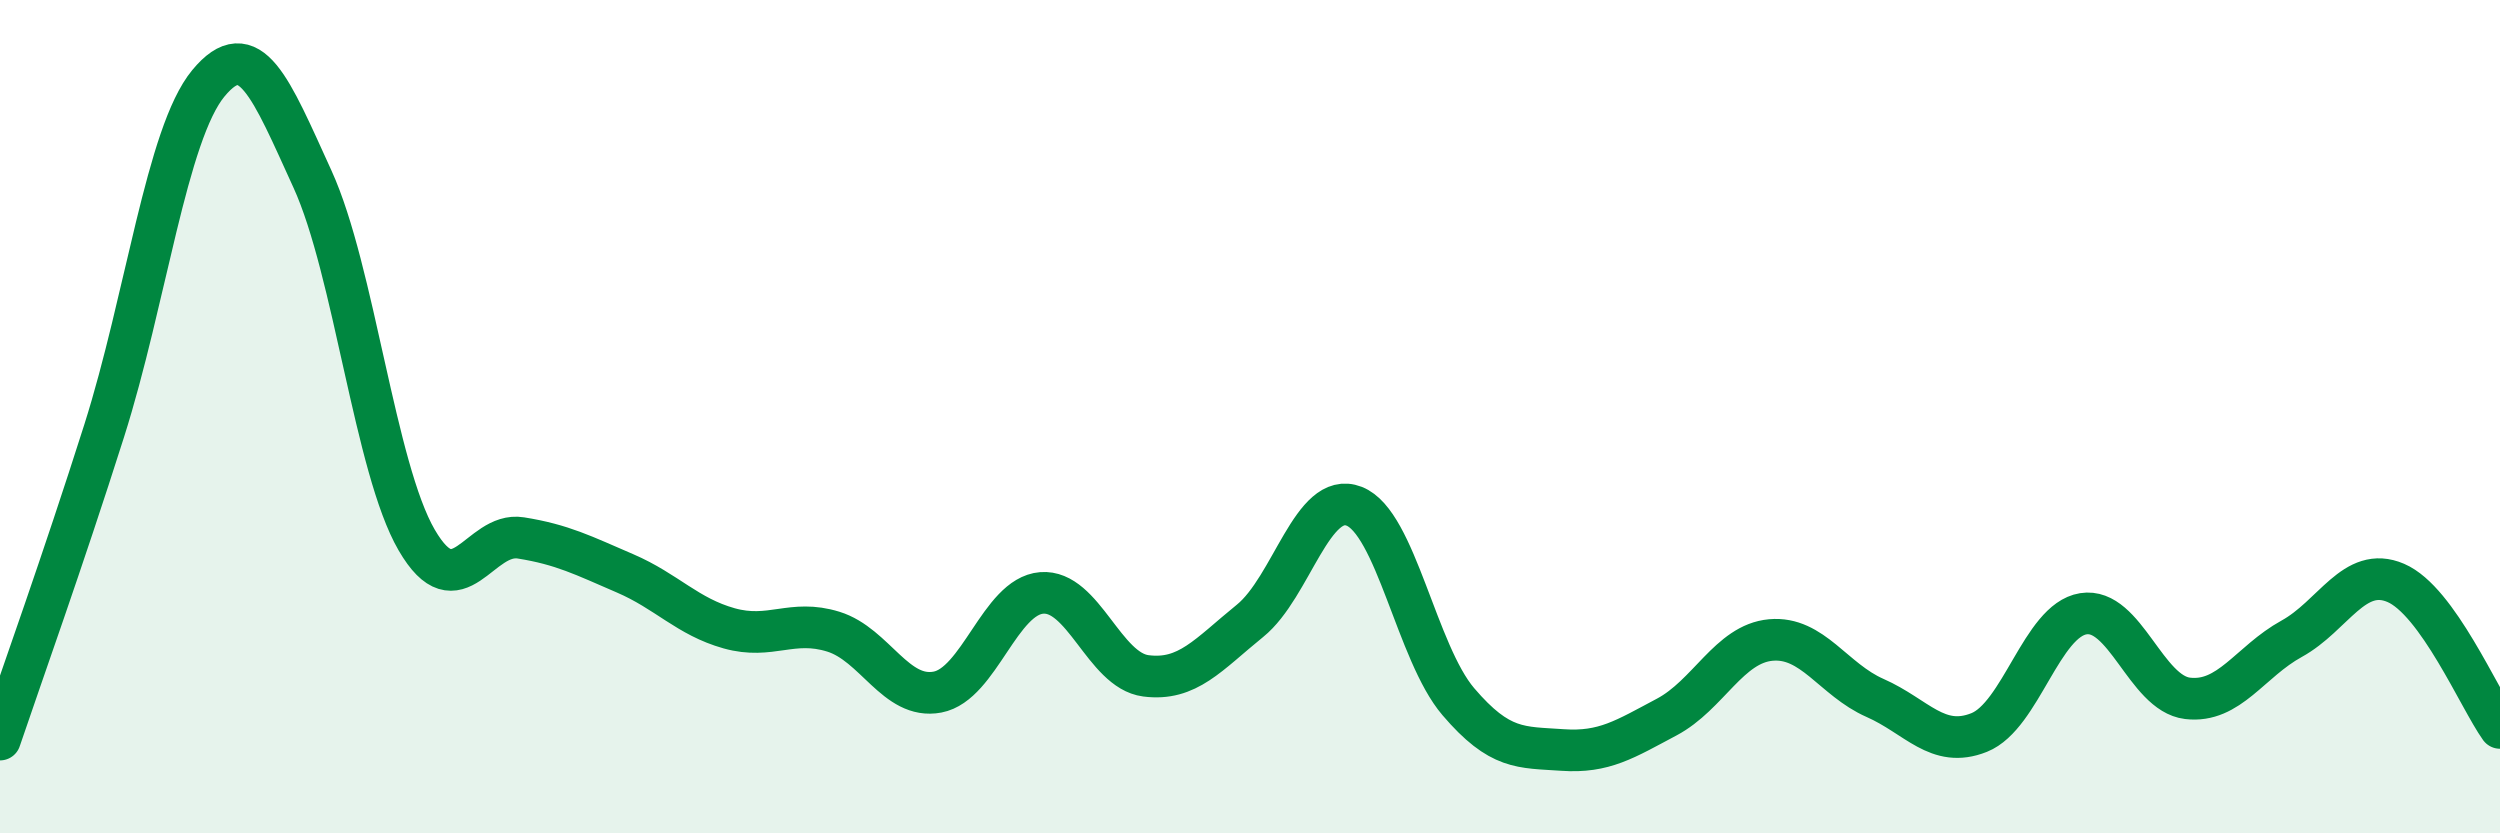 
    <svg width="60" height="20" viewBox="0 0 60 20" xmlns="http://www.w3.org/2000/svg">
      <path
        d="M 0,17.75 C 0.5,16.27 1.5,13.49 2.5,10.34 C 3.5,7.19 4,3.21 5,2 C 6,0.79 6.5,2.11 7.5,4.3 C 8.5,6.49 9,11.24 10,12.96 C 11,14.68 11.5,12.75 12.5,12.91 C 13.5,13.07 14,13.33 15,13.76 C 16,14.19 16.5,14.8 17.5,15.08 C 18.5,15.36 19,14.85 20,15.16 C 21,15.47 21.5,16.8 22.5,16.61 C 23.5,16.42 24,14.31 25,14.23 C 26,14.15 26.5,16.09 27.5,16.22 C 28.5,16.35 29,15.71 30,14.9 C 31,14.09 31.5,11.76 32.5,12.15 C 33.5,12.54 34,15.67 35,16.84 C 36,18.01 36.5,17.93 37.5,18 C 38.5,18.07 39,17.74 40,17.21 C 41,16.68 41.5,15.45 42.5,15.36 C 43.5,15.27 44,16.31 45,16.75 C 46,17.19 46.5,17.98 47.5,17.58 C 48.5,17.18 49,14.89 50,14.73 C 51,14.57 51.5,16.64 52.5,16.76 C 53.5,16.88 54,15.88 55,15.33 C 56,14.78 56.5,13.56 57.5,13.99 C 58.5,14.42 59.5,16.77 60,17.47L60 20L0 20Z"
        fill="#008740"
        opacity="0.1"
        stroke-linecap="round"
        stroke-linejoin="round"
      />
      <path
        d="M 0,17.75 C 0.5,16.27 1.5,13.49 2.5,10.34 C 3.5,7.19 4,3.21 5,2 C 6,0.79 6.5,2.11 7.5,4.3 C 8.5,6.49 9,11.24 10,12.96 C 11,14.68 11.5,12.75 12.5,12.91 C 13.5,13.07 14,13.33 15,13.76 C 16,14.19 16.5,14.8 17.5,15.08 C 18.5,15.36 19,14.85 20,15.16 C 21,15.47 21.5,16.8 22.5,16.61 C 23.5,16.42 24,14.31 25,14.23 C 26,14.15 26.5,16.09 27.5,16.22 C 28.5,16.35 29,15.71 30,14.9 C 31,14.09 31.5,11.76 32.5,12.15 C 33.5,12.54 34,15.67 35,16.84 C 36,18.01 36.5,17.93 37.5,18 C 38.5,18.07 39,17.74 40,17.21 C 41,16.68 41.5,15.45 42.5,15.36 C 43.5,15.27 44,16.31 45,16.75 C 46,17.19 46.5,17.98 47.5,17.58 C 48.5,17.18 49,14.89 50,14.73 C 51,14.57 51.5,16.64 52.5,16.76 C 53.5,16.88 54,15.88 55,15.33 C 56,14.78 56.5,13.56 57.5,13.99 C 58.5,14.42 59.5,16.77 60,17.47"
        stroke="#008740"
        stroke-width="1"
        fill="none"
        stroke-linecap="round"
        stroke-linejoin="round"
      />
    </svg>
  